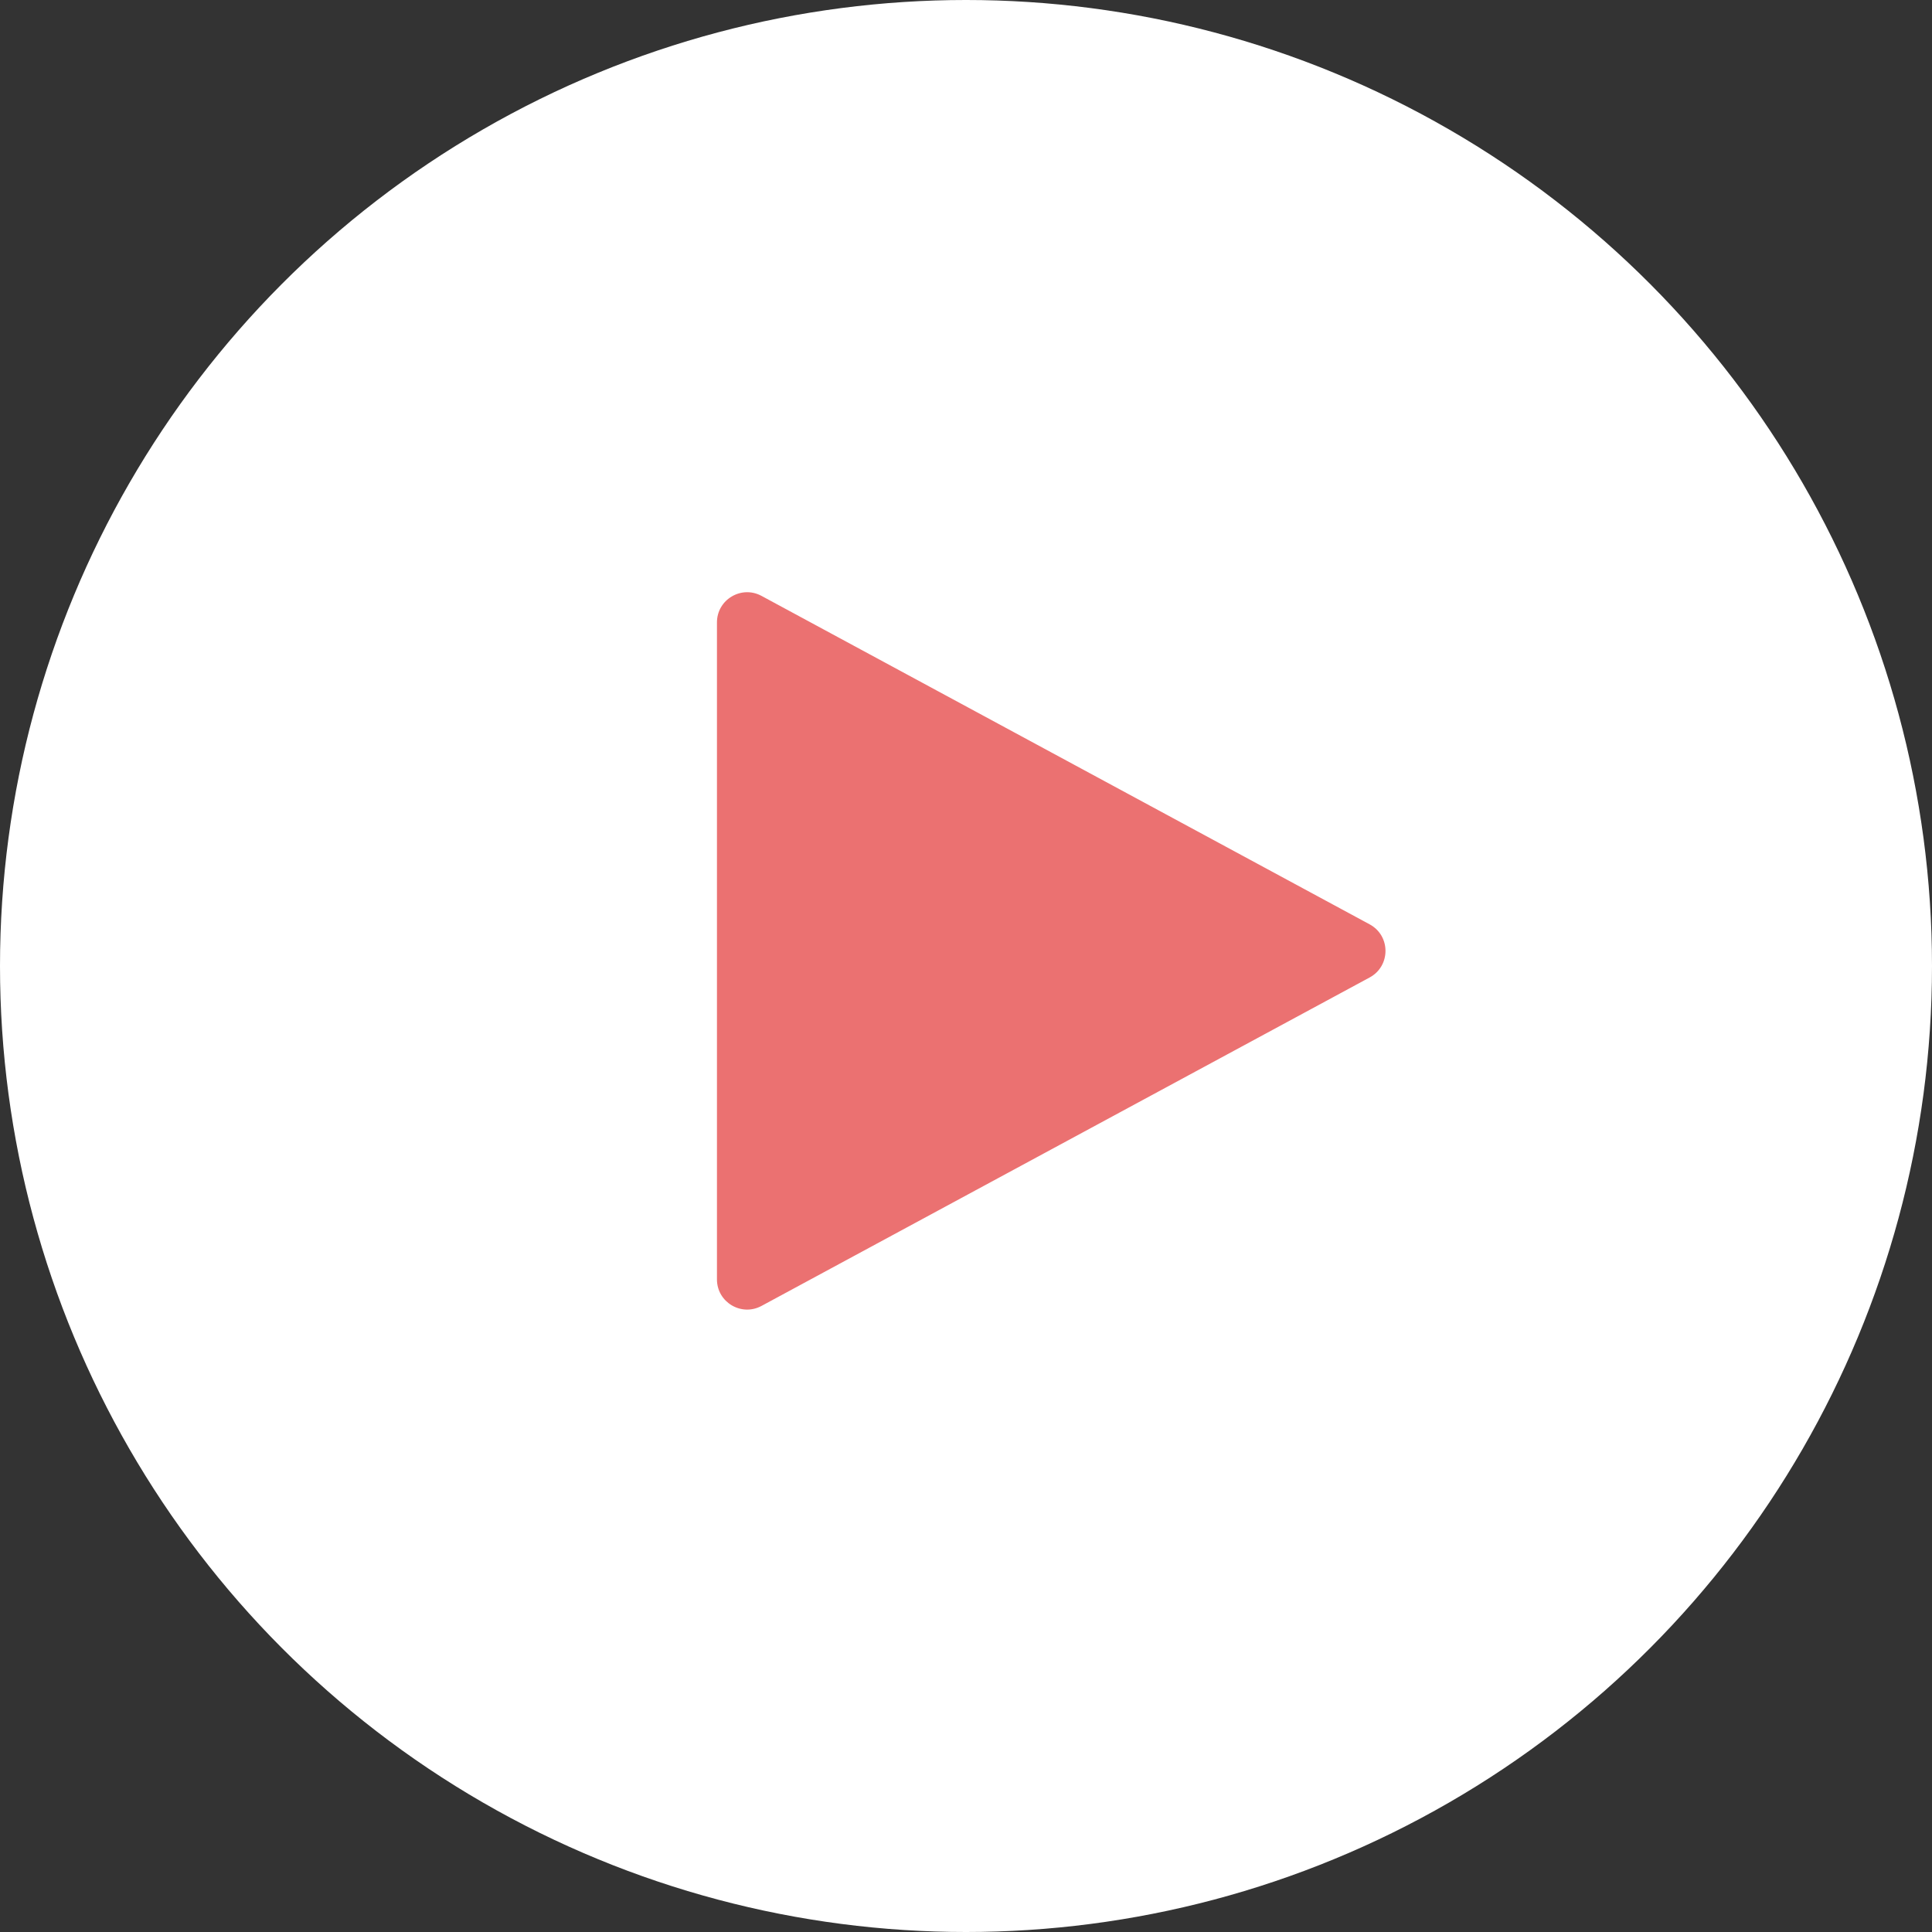 <svg width="64" height="64" viewBox="0 0 64 64" fill="none" xmlns="http://www.w3.org/2000/svg">
<rect x="0" y="0" width="64" height="64" fill="#333333" stroke="none"/>
<circle cx="32" cy="32" r="32" fill="white"/>
<path d="M45.371 30.62C46.071 30.998 46.071 32.002 45.371 32.38L25.225 43.261C24.559 43.62 23.75 43.138 23.75 42.381L23.75 20.619C23.75 19.862 24.559 19.38 25.225 19.739L45.371 30.62Z" fill="#EB7171"/>
</svg>

